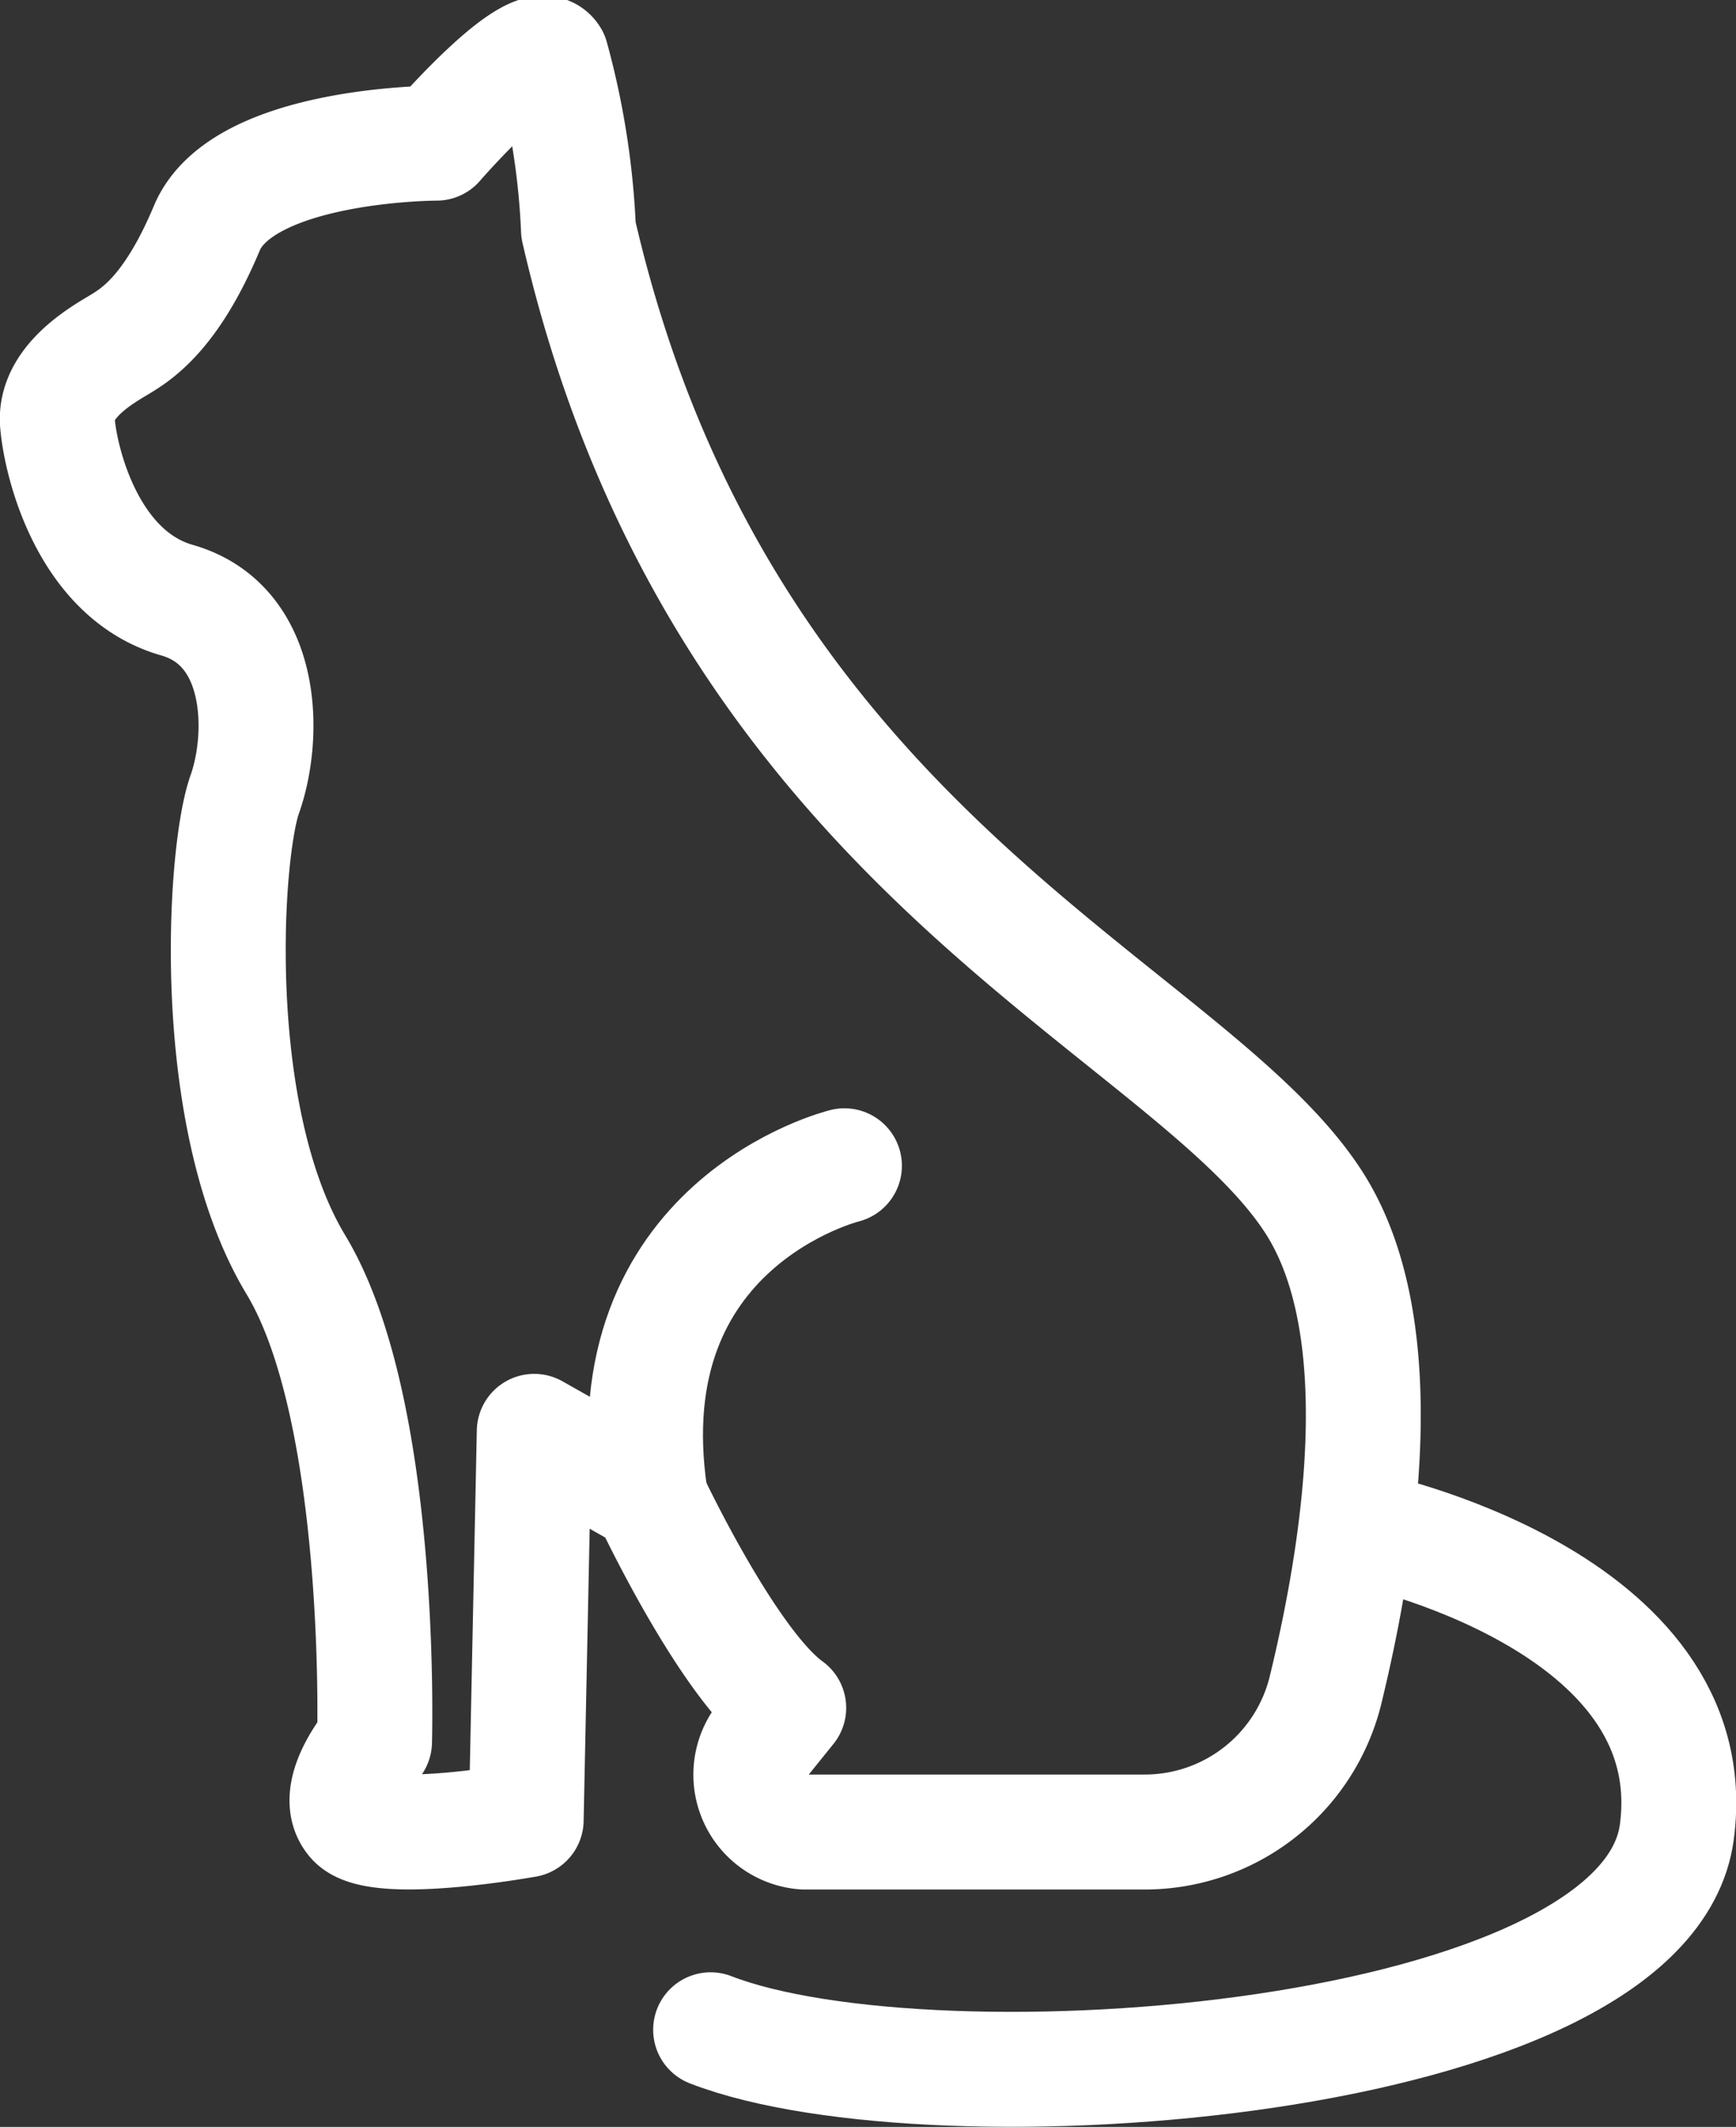 <svg xmlns="http://www.w3.org/2000/svg" viewBox="0 0 30.22 37"><rect x="0" y="0" width="30.22" height="37" fill="#333333" stroke="none"/><defs><style>.cls-1{fill:none;stroke:#fff;stroke-linecap:round;stroke-linejoin:round;stroke-width:2px;}</style></defs><title>ico_sec7_2</title><g id="레이어_2" data-name="레이어 2"><g id="Isolation_Mode" data-name="Isolation Mode"><path class="cls-1" d="M10.07,4a13.43,13.43,0,0,0-.47-3c-.3-.47-2,1.49-2,1.49s-3.38,0-4,1.48S2.37,5.82,2.07,6,.94,6.65,1,7.36,1.54,10,3.08,10.44s1.54,2.37,1.18,3.38-.65,5.63.89,8.18,1.37,8.3,1.37,8.3-.77.89-.36,1.36,3,0,3,0L9.3,24.9l2,1.13s1.36,2.91,2.43,3.68l-.5.62A1,1,0,0,0,14,31.87h5.92a3.24,3.24,0,0,0,3.15-2.45c.61-2.5,1.2-6.31-.19-8.49C20.68,17.49,12.56,14.83,10.07,4Z"/><path class="cls-1" d="M14.7,20.28s-4.09,1-3.38,5.75"/><path class="cls-1" d="M23.73,26.59s6,1.23,5.46,5.28-12.93,4.95-16.82,3.44"/></g></g></svg>